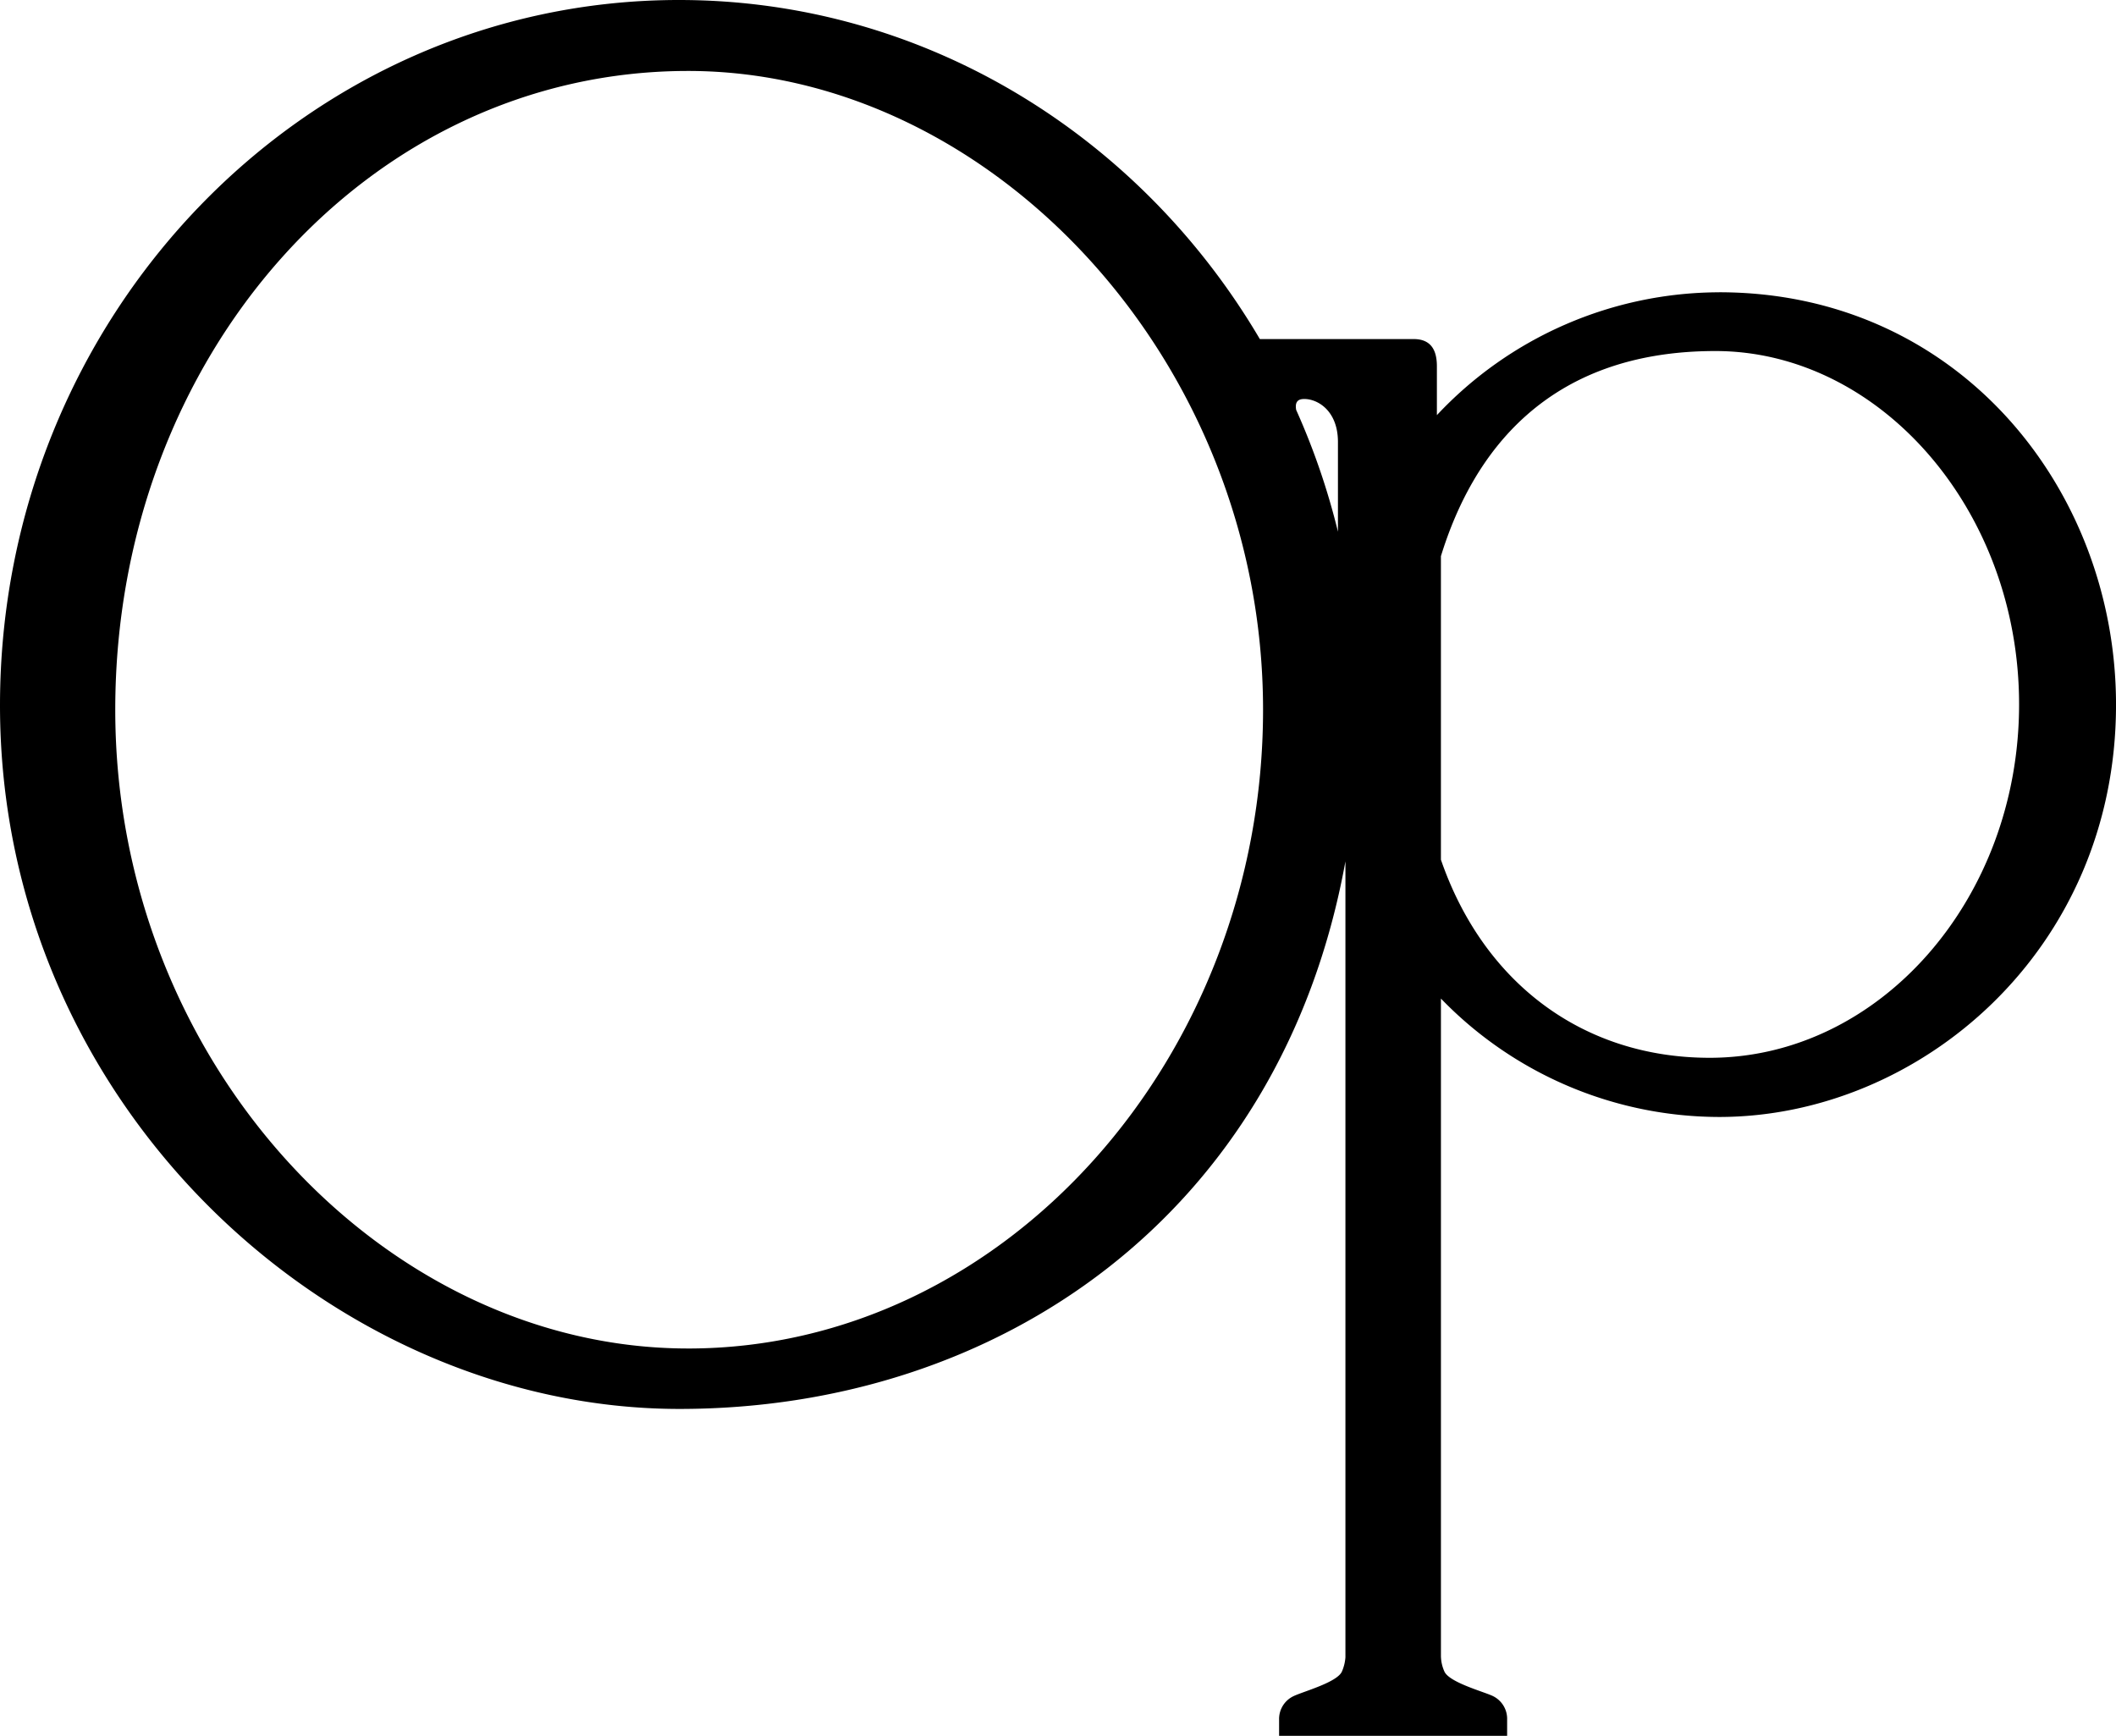 <svg xmlns="http://www.w3.org/2000/svg" xmlns:xlink="http://www.w3.org/1999/xlink" width="212.045" height="173.943" viewBox="0 0 212.045 173.943">
  <defs>
    <clipPath id="clip-path">
      <rect id="長方形_10" data-name="長方形 10" width="212.045" height="173.943"/>
    </clipPath>
  </defs>
  <g id="logo" clip-path="url(#clip-path)">
    <path id="パス_471" data-name="パス 471" d="M171.325,106c-12.668,0-22.654-7.482-26.93-19.851V55.733c3.153-10.237,10.544-20.556,27.5-20.556,16.423,0,30.438,15.857,30.438,35.407S188.314,106,171.325,106M68.95,135.13c-30.472,0-57.4-28.667-57.4-64.012S36.82,7.11,68.95,7.11c30.387,0,57.621,29.036,57.621,64.009,0,34.839-25.909,64.012-57.621,64.012m61.538-95.138c1.356-.136,3.588,1.018,3.588,4.3v8.986a70.756,70.756,0,0,0-4.185-12.2c-.082-.446-.071-1.012.6-1.083m41.781-10.706A38.882,38.882,0,0,0,143.991,41.6V36.7c0-1.691-.648-2.723-2.334-2.723H126.249C114.275,13.628,92.673,0,68.043,0,30.432,0,0,31.766,0,70.687c0,40.041,33.264,70.5,68.091,70.5,31.879,0,60.293-19.357,66.735-54.872v79.752a4.364,4.364,0,0,1-.347,1.424c-.469,1.1-3.92,2.021-4.864,2.482a2.528,2.528,0,0,0-1.436,2.357v1.615H151.03v-1.62a2.537,2.537,0,0,0-1.438-2.371c-.921-.441-4.4-1.367-4.858-2.476a3.93,3.93,0,0,1-.338-1.561V100.064a38.863,38.863,0,0,0,27.874,11.866c20.036,0,39.777-16.645,39.777-41.317,0-21.54-15.758-41.326-39.777-41.326" transform="translate(0 0)" fill-rule="evenodd"/>
  </g>
</svg>
